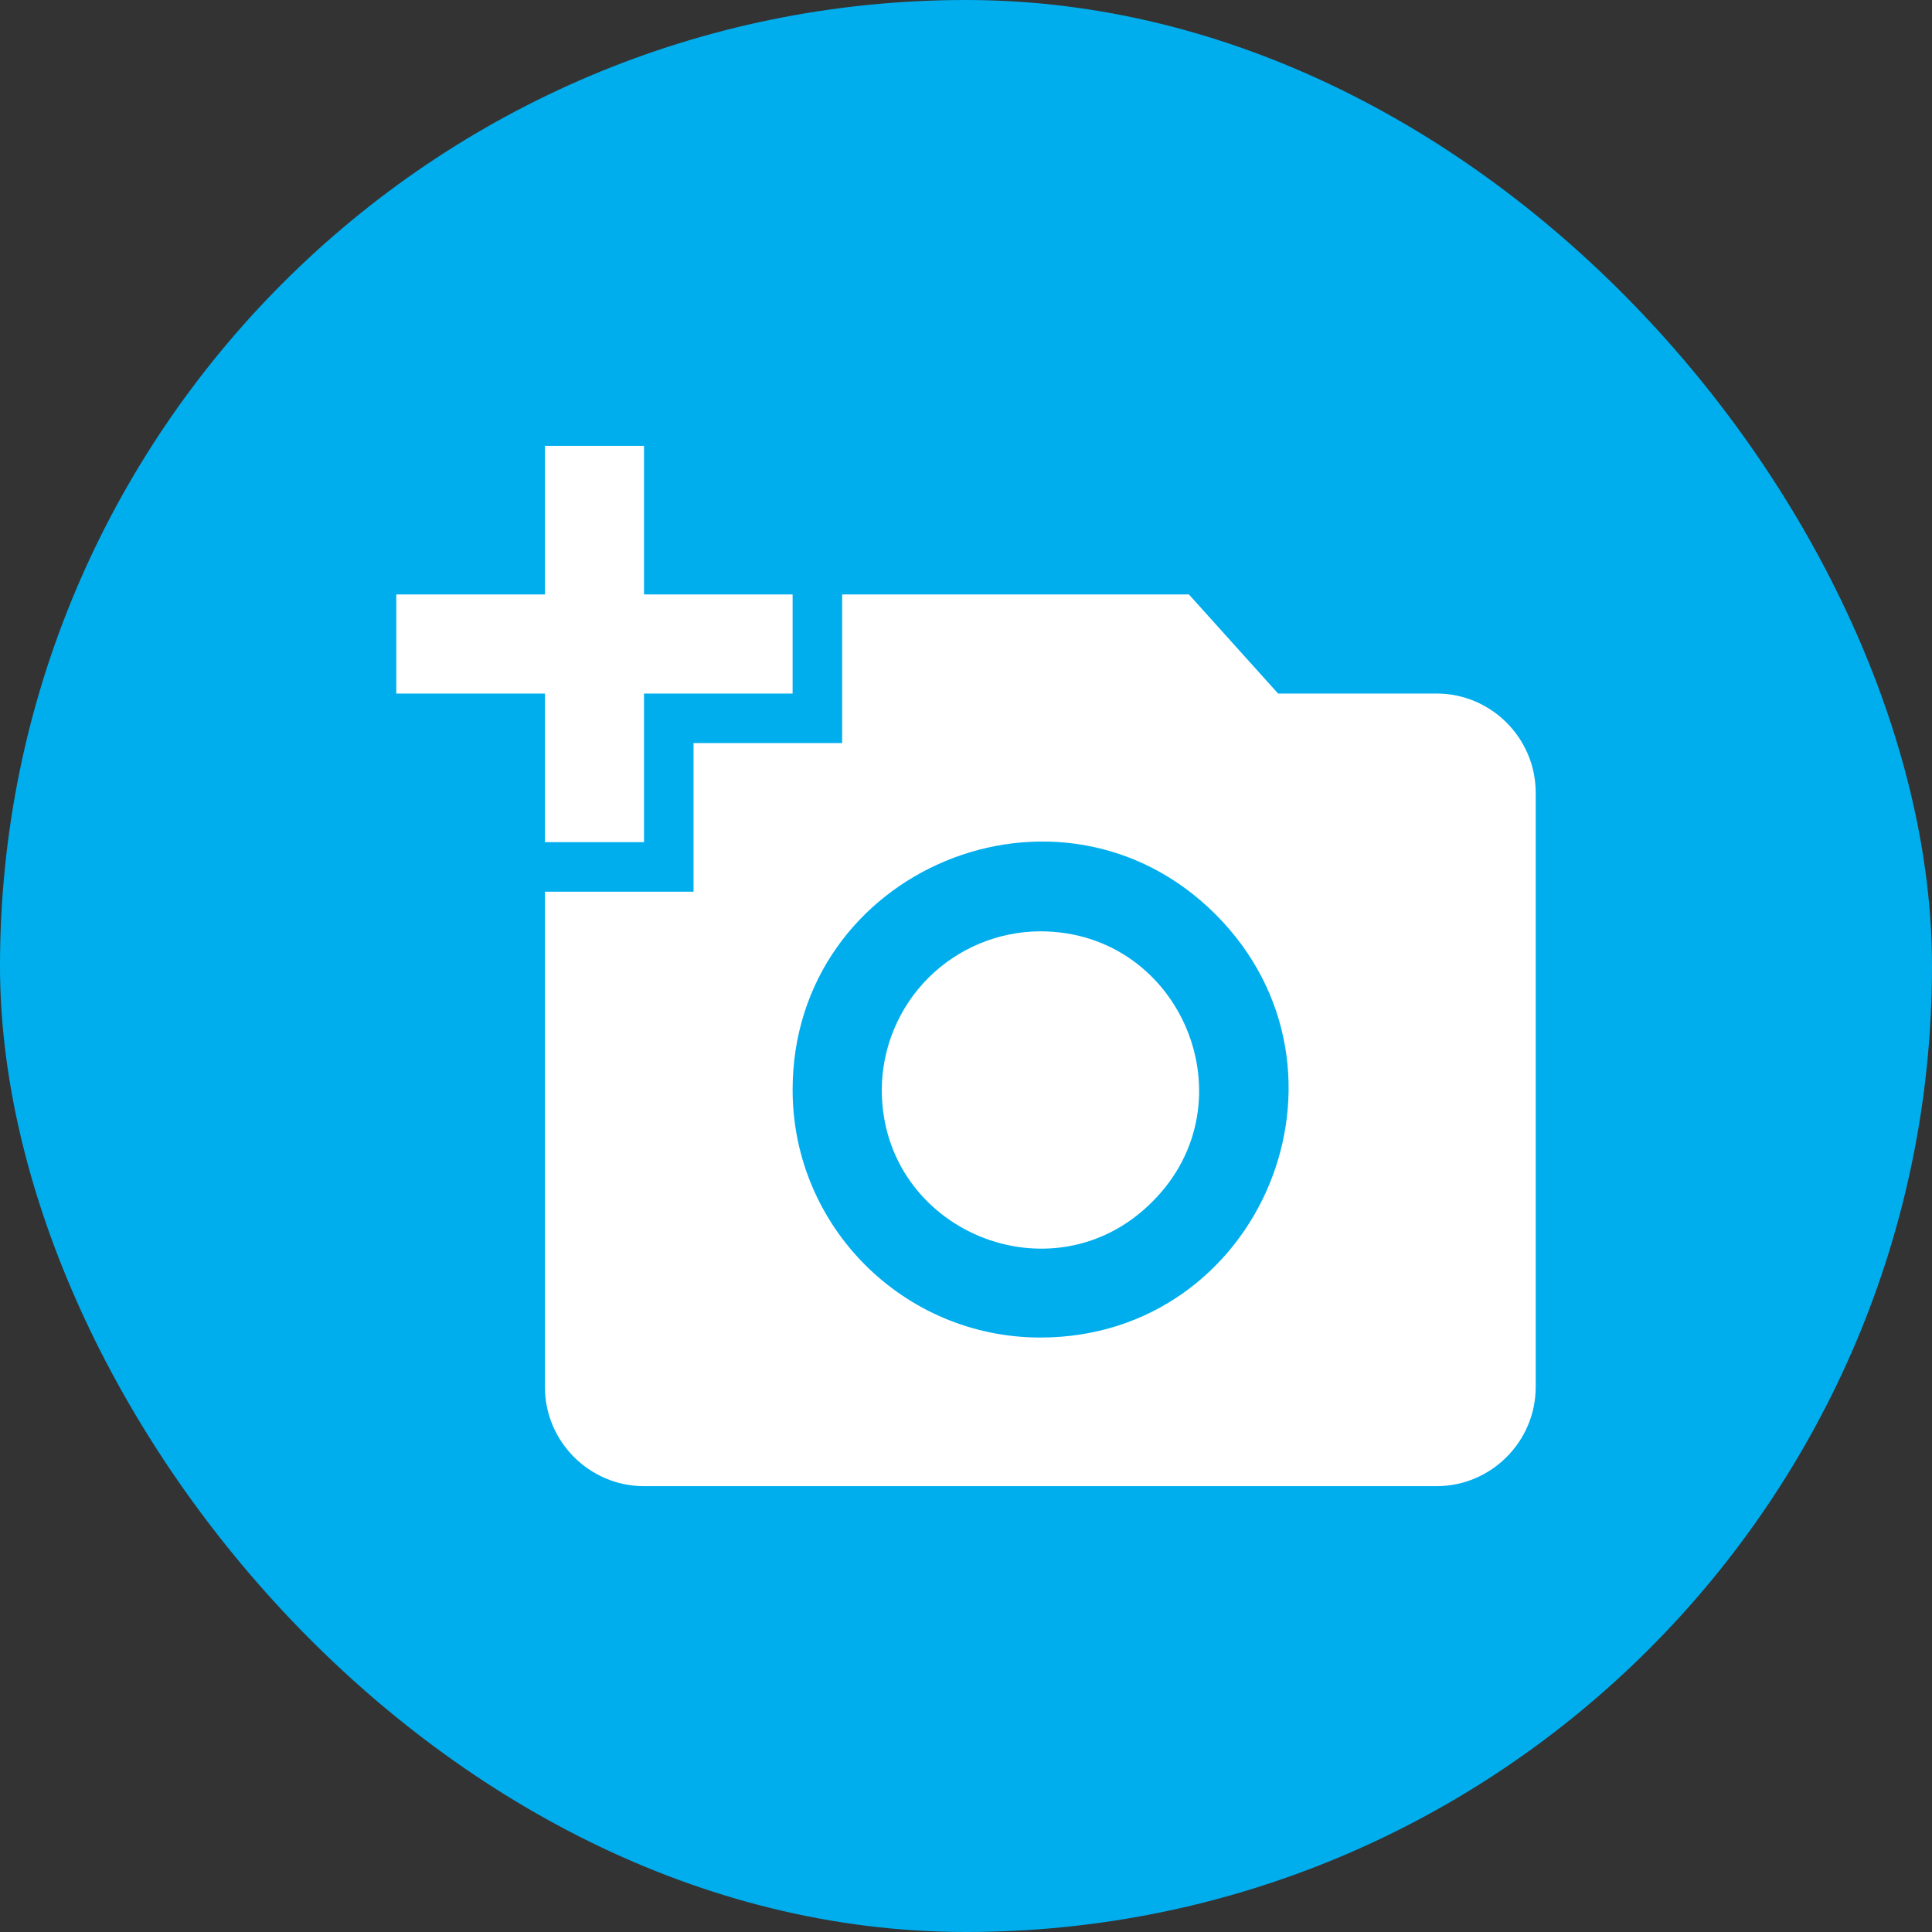 <svg width="39" height="39" viewBox="0 0 39 39" fill="none" xmlns="http://www.w3.org/2000/svg">
<rect x="0" y="0" width="39" height="39" fill="#333333" stroke="none"/>
<rect width="39" height="39" rx="19.5" fill="#00AEEE"/>
<path d="M11 12V9H13V12H16V14H13V17H11V14H8V12M14 18V15H17V12H24L25.8 14H29C30.1 14 31 14.9 31 16V28C31 29.1 30.1 30 29 30H13C11.9 30 11 29.1 11 28V18M21 27C25.45 27 27.69 21.62 24.54 18.46C21.39 15.31 16 17.55 16 22C16 24.76 18.24 27 21 27ZM17.8 22C17.8 24.85 21.25 26.28 23.26 24.26C25.28 22.25 23.85 18.8 21 18.8C20.152 18.803 19.34 19.141 18.74 19.74C18.141 20.34 17.803 21.152 17.8 22Z" fill="white"/>
</svg>
